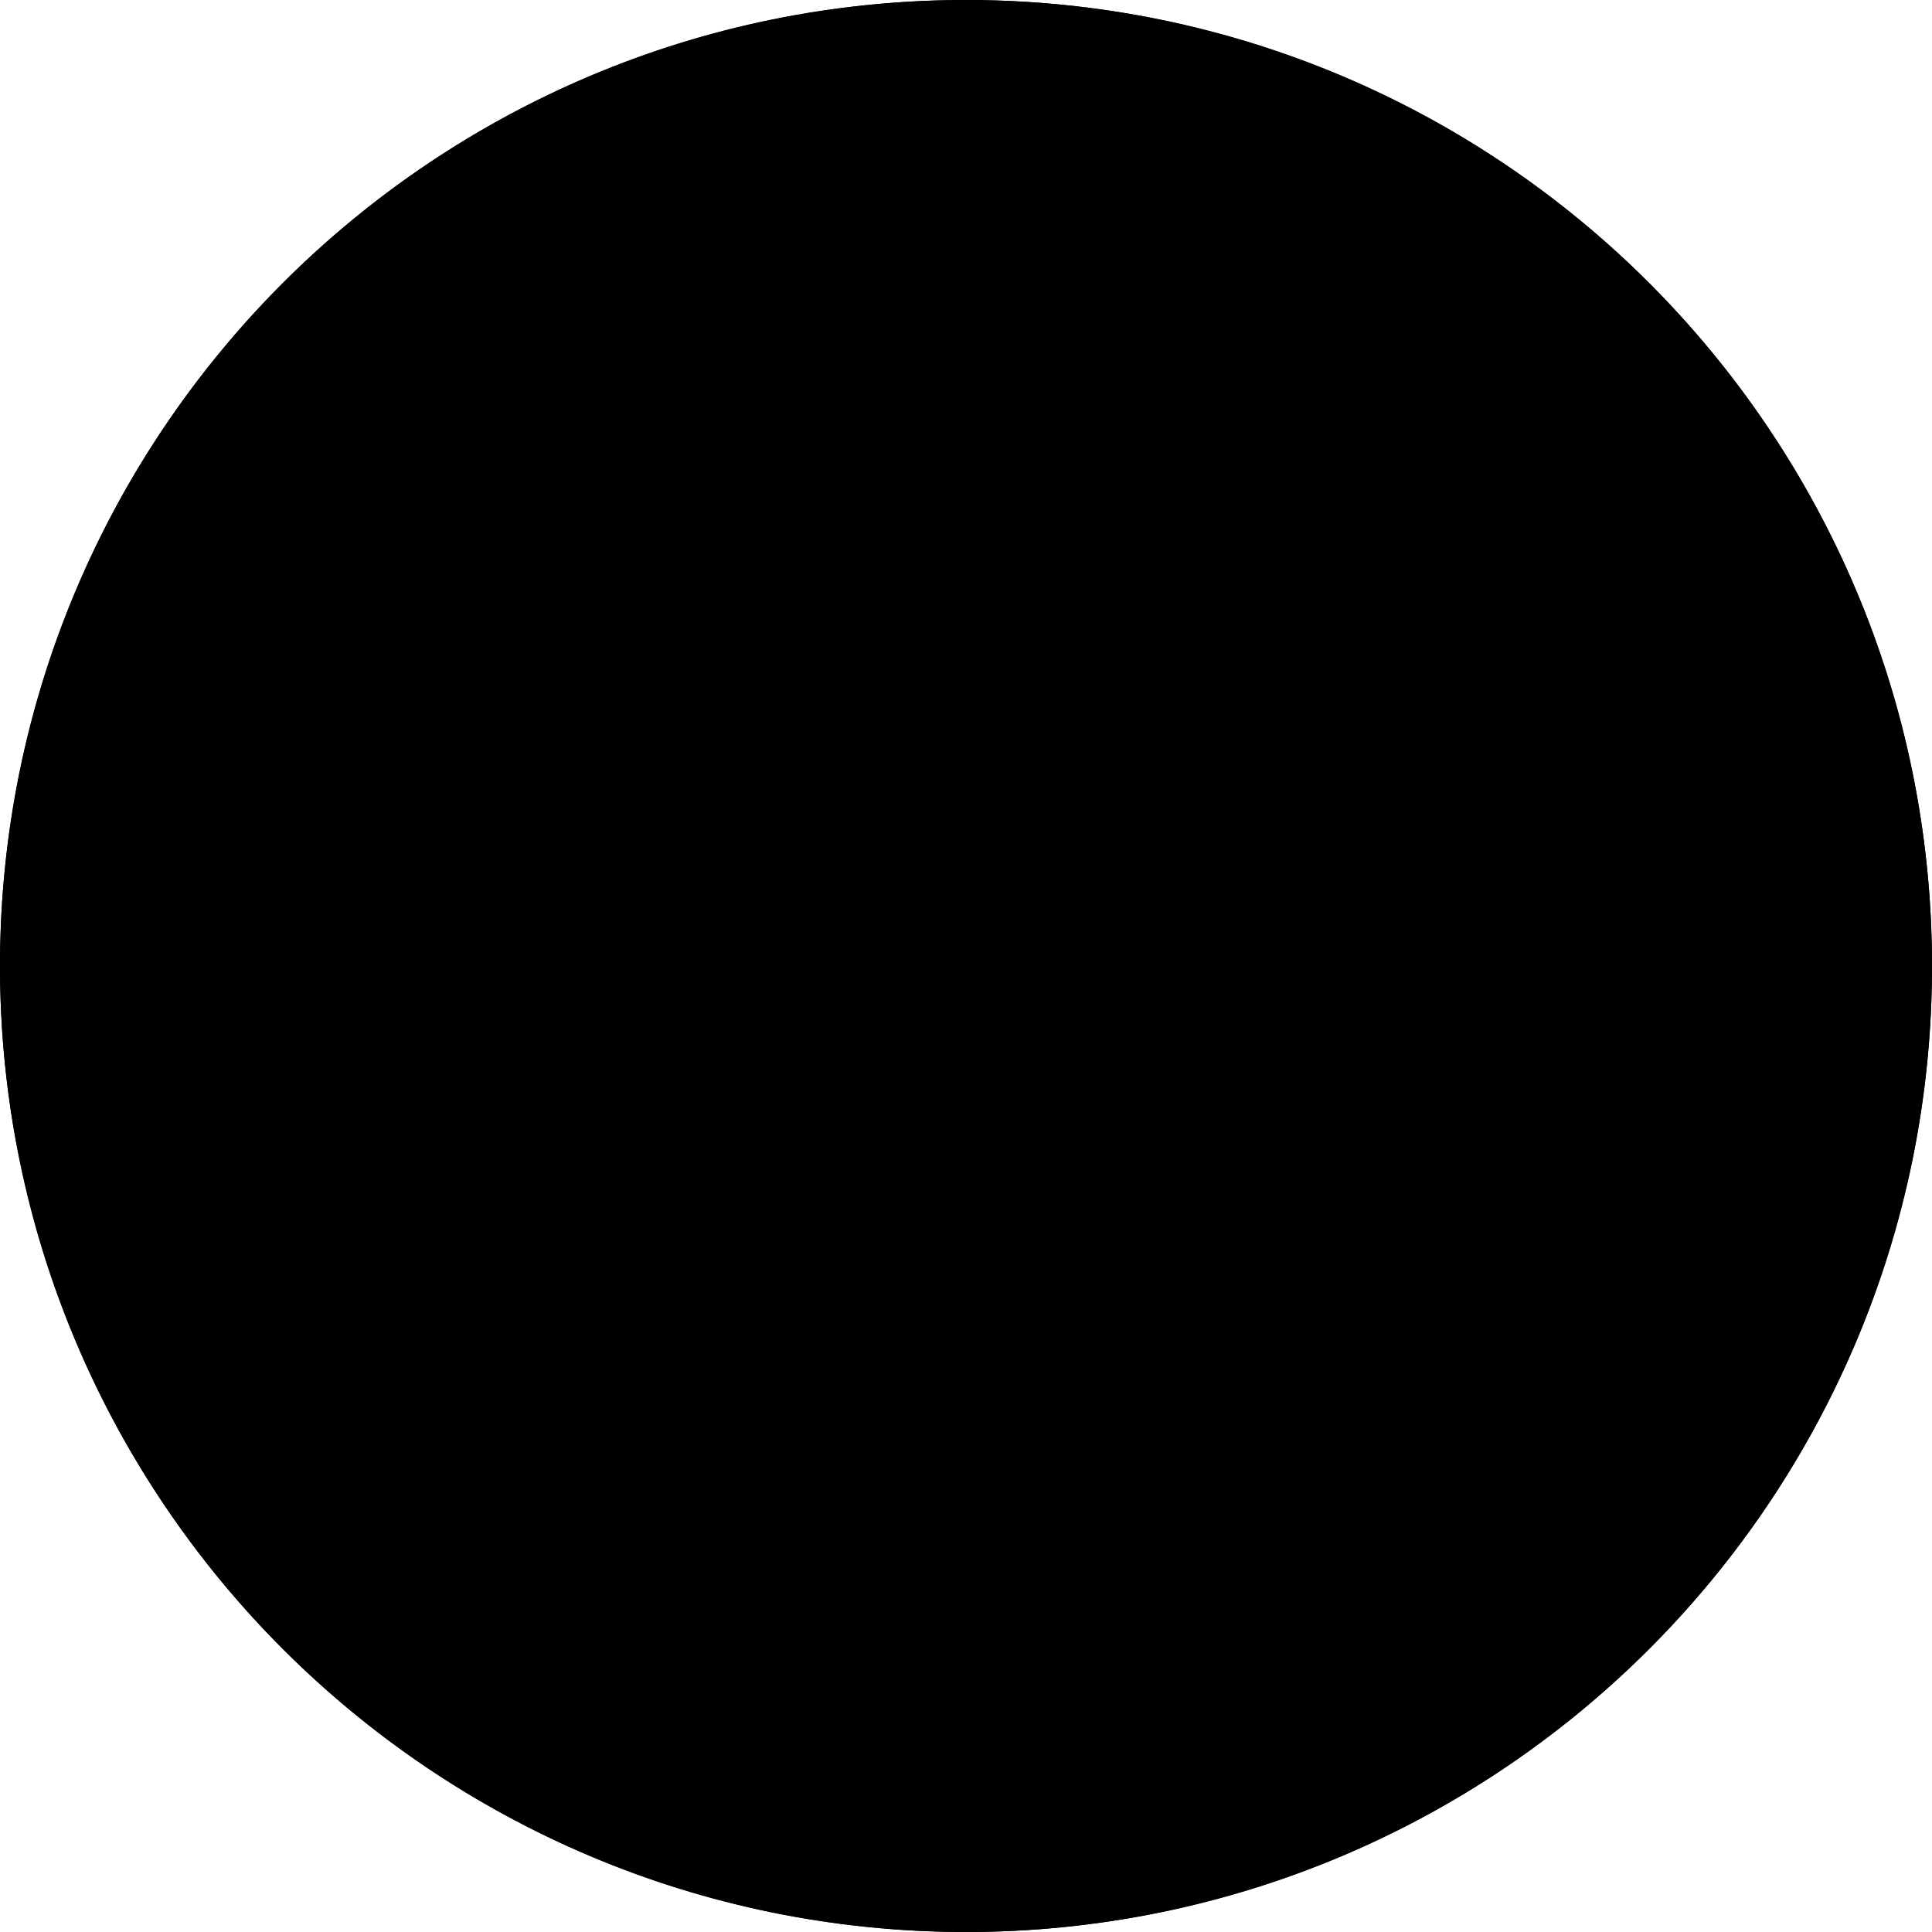 <svg width="32" height="32" viewBox="0 0 32 32" fill="none" xmlns="http://www.w3.org/2000/svg">
<circle cx="16" cy="16" r="16" fill="#1E164E" style="fill:#1E164E;fill:color(display-p3 0.118 0.086 0.306);fill-opacity:1;"/>
<path d="M5.818 13.818C5.015 13.818 4.364 14.469 4.364 15.273V16.727C4.364 17.531 5.015 18.182 5.818 18.182C6.622 18.182 7.273 17.531 7.273 16.727V15.273C7.273 14.469 6.622 13.818 5.818 13.818Z" fill="#FFD60A" style="fill:#FFD60A;fill:color(display-p3 1 0.839 0.039);fill-opacity:1;"/>
<path d="M10.909 9.455C10.106 9.455 9.455 10.106 9.455 10.909V21.091C9.455 21.894 10.106 22.546 10.909 22.546C11.712 22.546 12.364 21.894 12.364 21.091V10.909C12.364 10.106 11.712 9.455 10.909 9.455Z" fill="#FFD60A" style="fill:#FFD60A;fill:color(display-p3 1 0.839 0.039);fill-opacity:1;"/>
<path fill-rule="evenodd" clip-rule="evenodd" d="M32 16C32 24.837 24.837 32 16 32C7.163 32 0 24.837 0 16C0 7.163 7.163 0 16 0C24.837 0 32 7.163 32 16ZM9.455 10.909C9.455 10.106 10.106 9.455 10.909 9.455C11.712 9.455 12.364 10.106 12.364 10.909V21.091C12.364 21.894 11.712 22.546 10.909 22.546C10.106 22.546 9.455 21.894 9.455 21.091V10.909ZM4.364 15.273C4.364 14.469 5.015 13.818 5.818 13.818C6.622 13.818 7.273 14.469 7.273 15.273V16.727C7.273 17.531 6.622 18.182 5.818 18.182C5.015 18.182 4.364 17.531 4.364 16.727V15.273Z" fill="#1E164E" style="fill:#1E164E;fill:color(display-p3 0.118 0.086 0.306);fill-opacity:1;"/>
<rect x="14.545" y="5.818" width="2.909" height="20.364" rx="1.455" fill="#FFD60A" style="fill:#FFD60A;fill:color(display-p3 1 0.839 0.039);fill-opacity:1;"/>
<path d="M20.79 12.665L24.125 16L20.79 19.335C20.221 19.903 20.221 20.824 20.79 21.392C21.358 21.96 22.279 21.96 22.847 21.392L26.696 17.543C27.122 17.117 27.335 16.558 27.335 16C27.335 15.442 27.122 14.883 26.696 14.457L22.847 10.608C22.279 10.04 21.358 10.04 20.79 10.608C20.221 11.176 20.221 12.097 20.79 12.665Z" fill="#FFD60A" style="fill:#FFD60A;fill:color(display-p3 1 0.839 0.039);fill-opacity:1;"/>
</svg>
